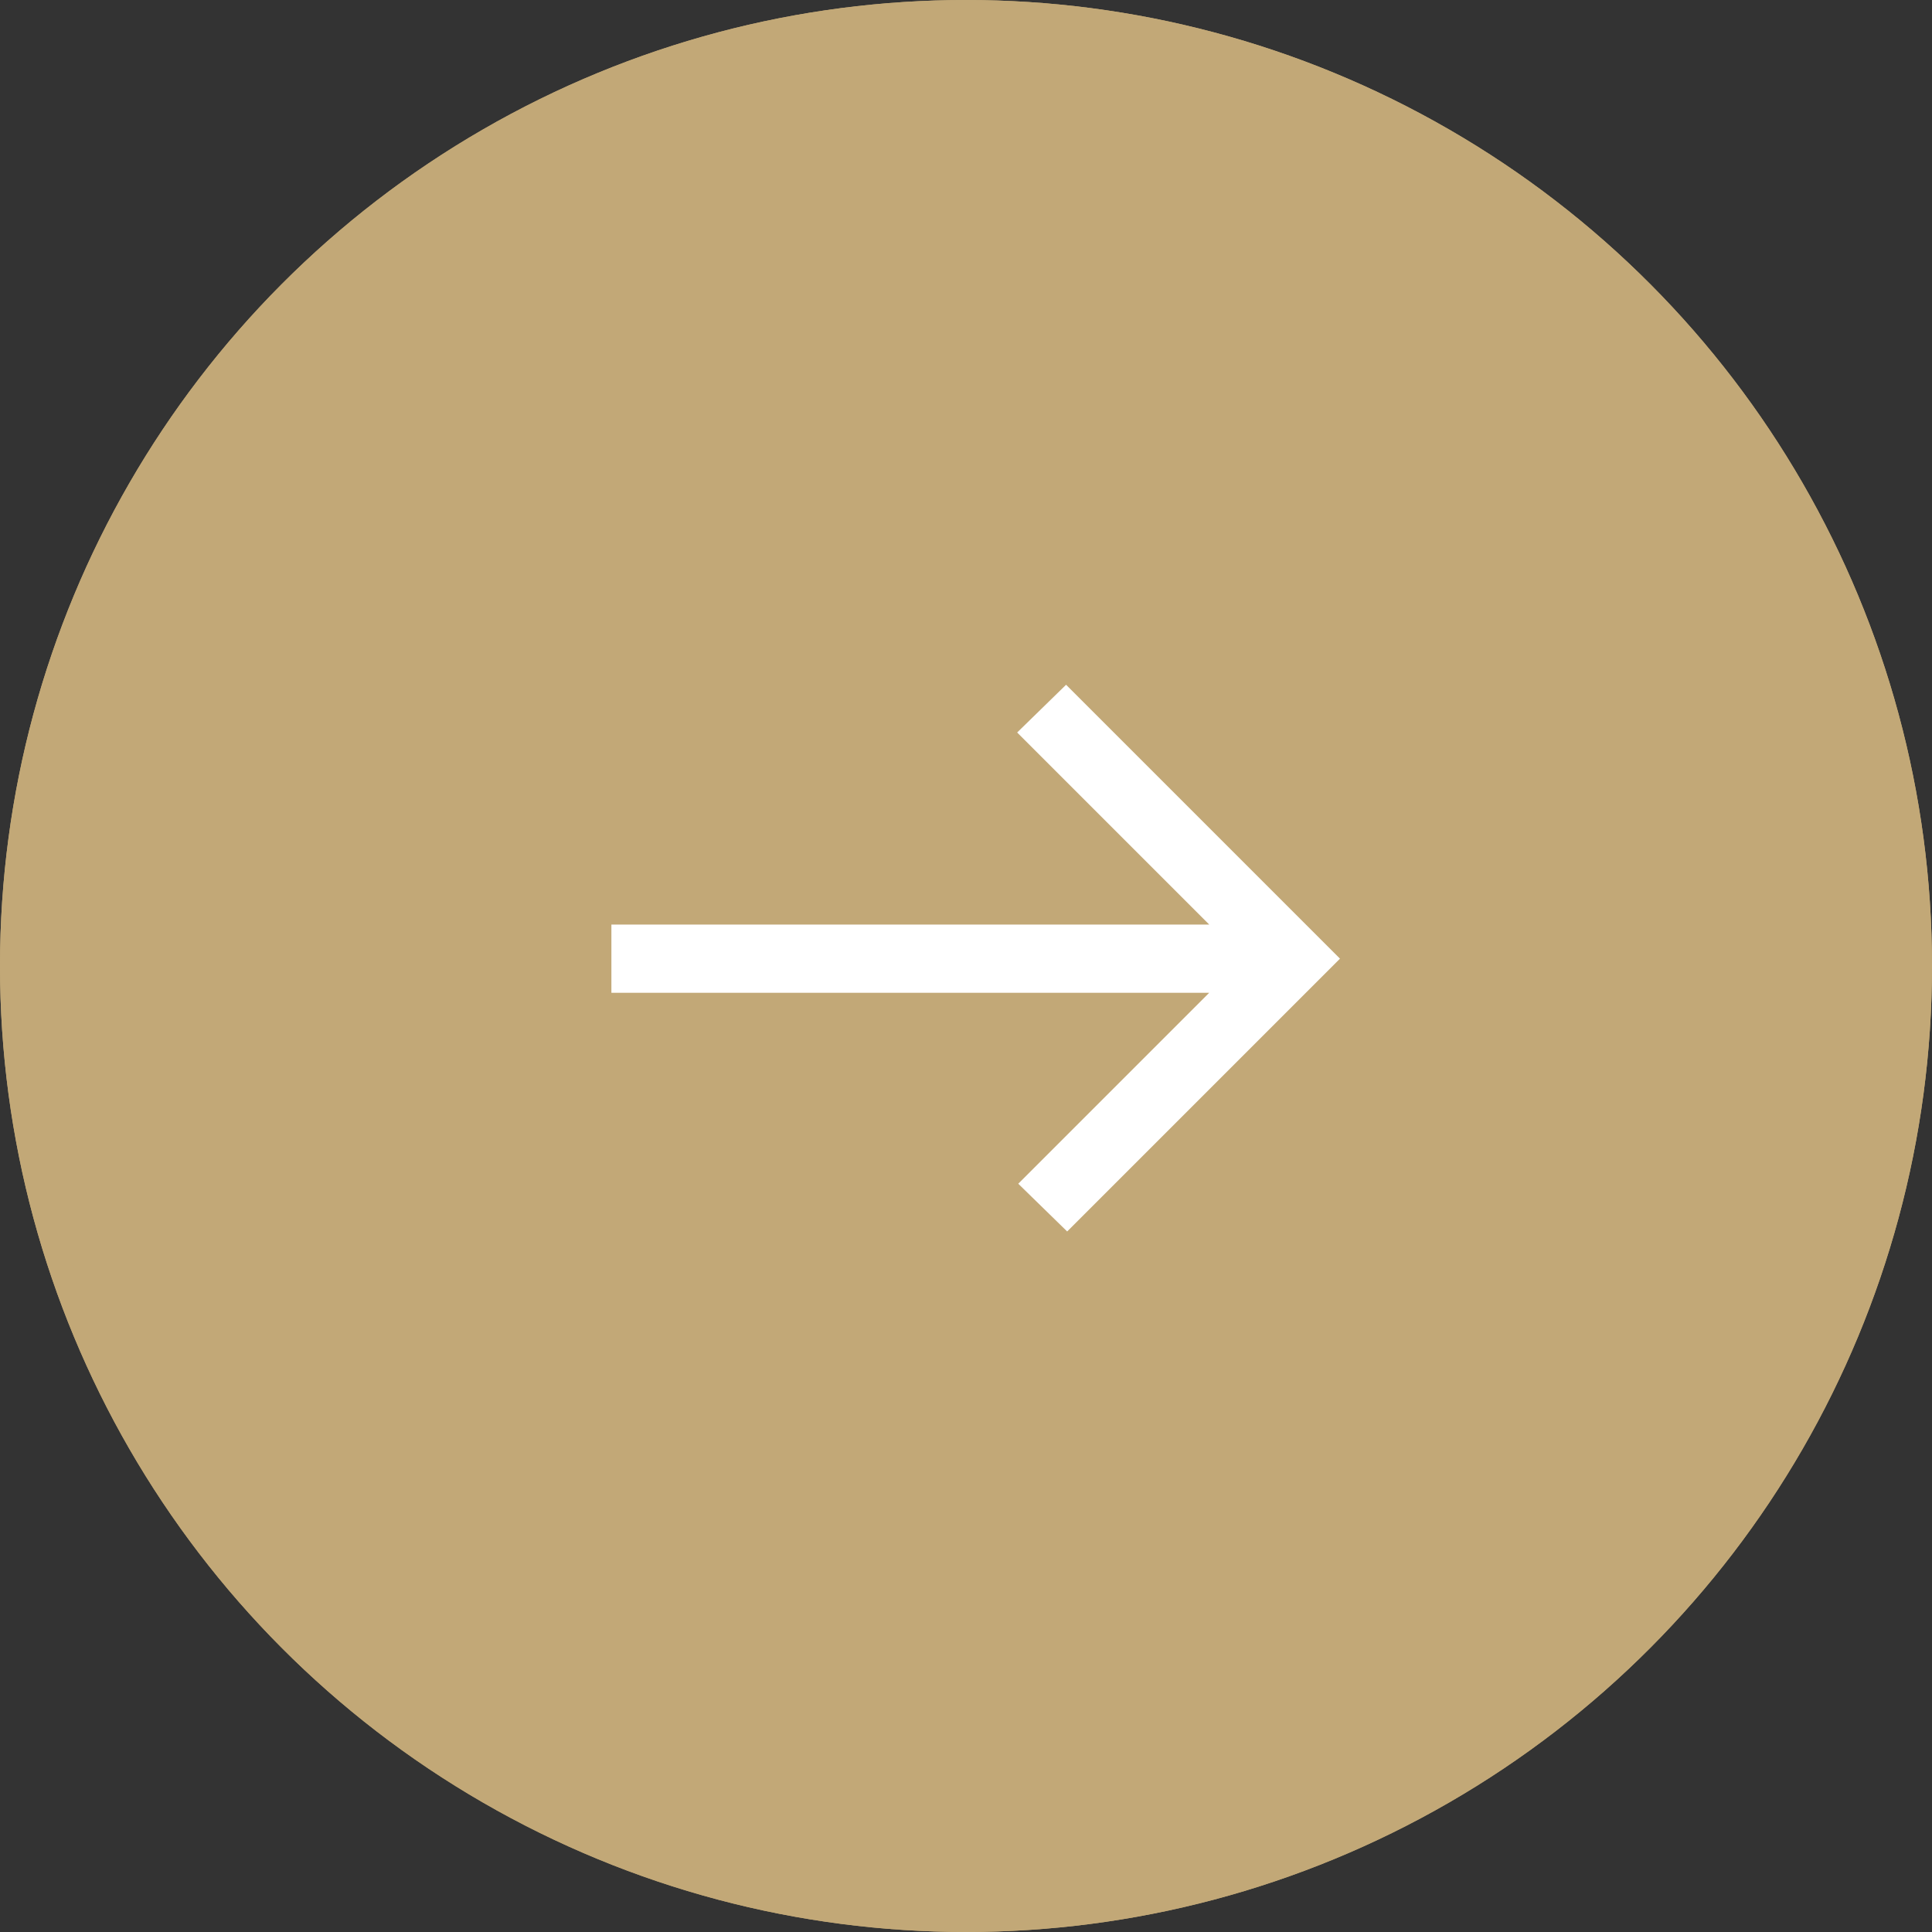 <svg xmlns="http://www.w3.org/2000/svg" width="79" height="79" viewBox="0 0 79 79">
  <rect x="0" y="0" width="79" height="79" fill="#333333" stroke="none"/>
  <g id="Group_3617" data-name="Group 3617" transform="translate(-1711 -5936.546)">
    <g id="Ellipse_141" data-name="Ellipse 141" transform="translate(1711 5936.546)" fill="#c2a877" stroke="#c2a877" stroke-width="1">
      <circle cx="39.5" cy="39.5" r="39.5" stroke="none"/>
      <circle cx="39.5" cy="39.5" r="39" fill="none"/>
    </g>
    <path id="arrow_right_alt_FILL0_wght400_GRAD0_opsz48" d="M178.637,355.355l-2-1.952,7.808-7.808H160v-2.789h24.446l-7.854-7.854,2-1.952,11.2,11.2Z" transform="translate(1576 5631.546)" fill="#fff"/>
  </g>
</svg>
